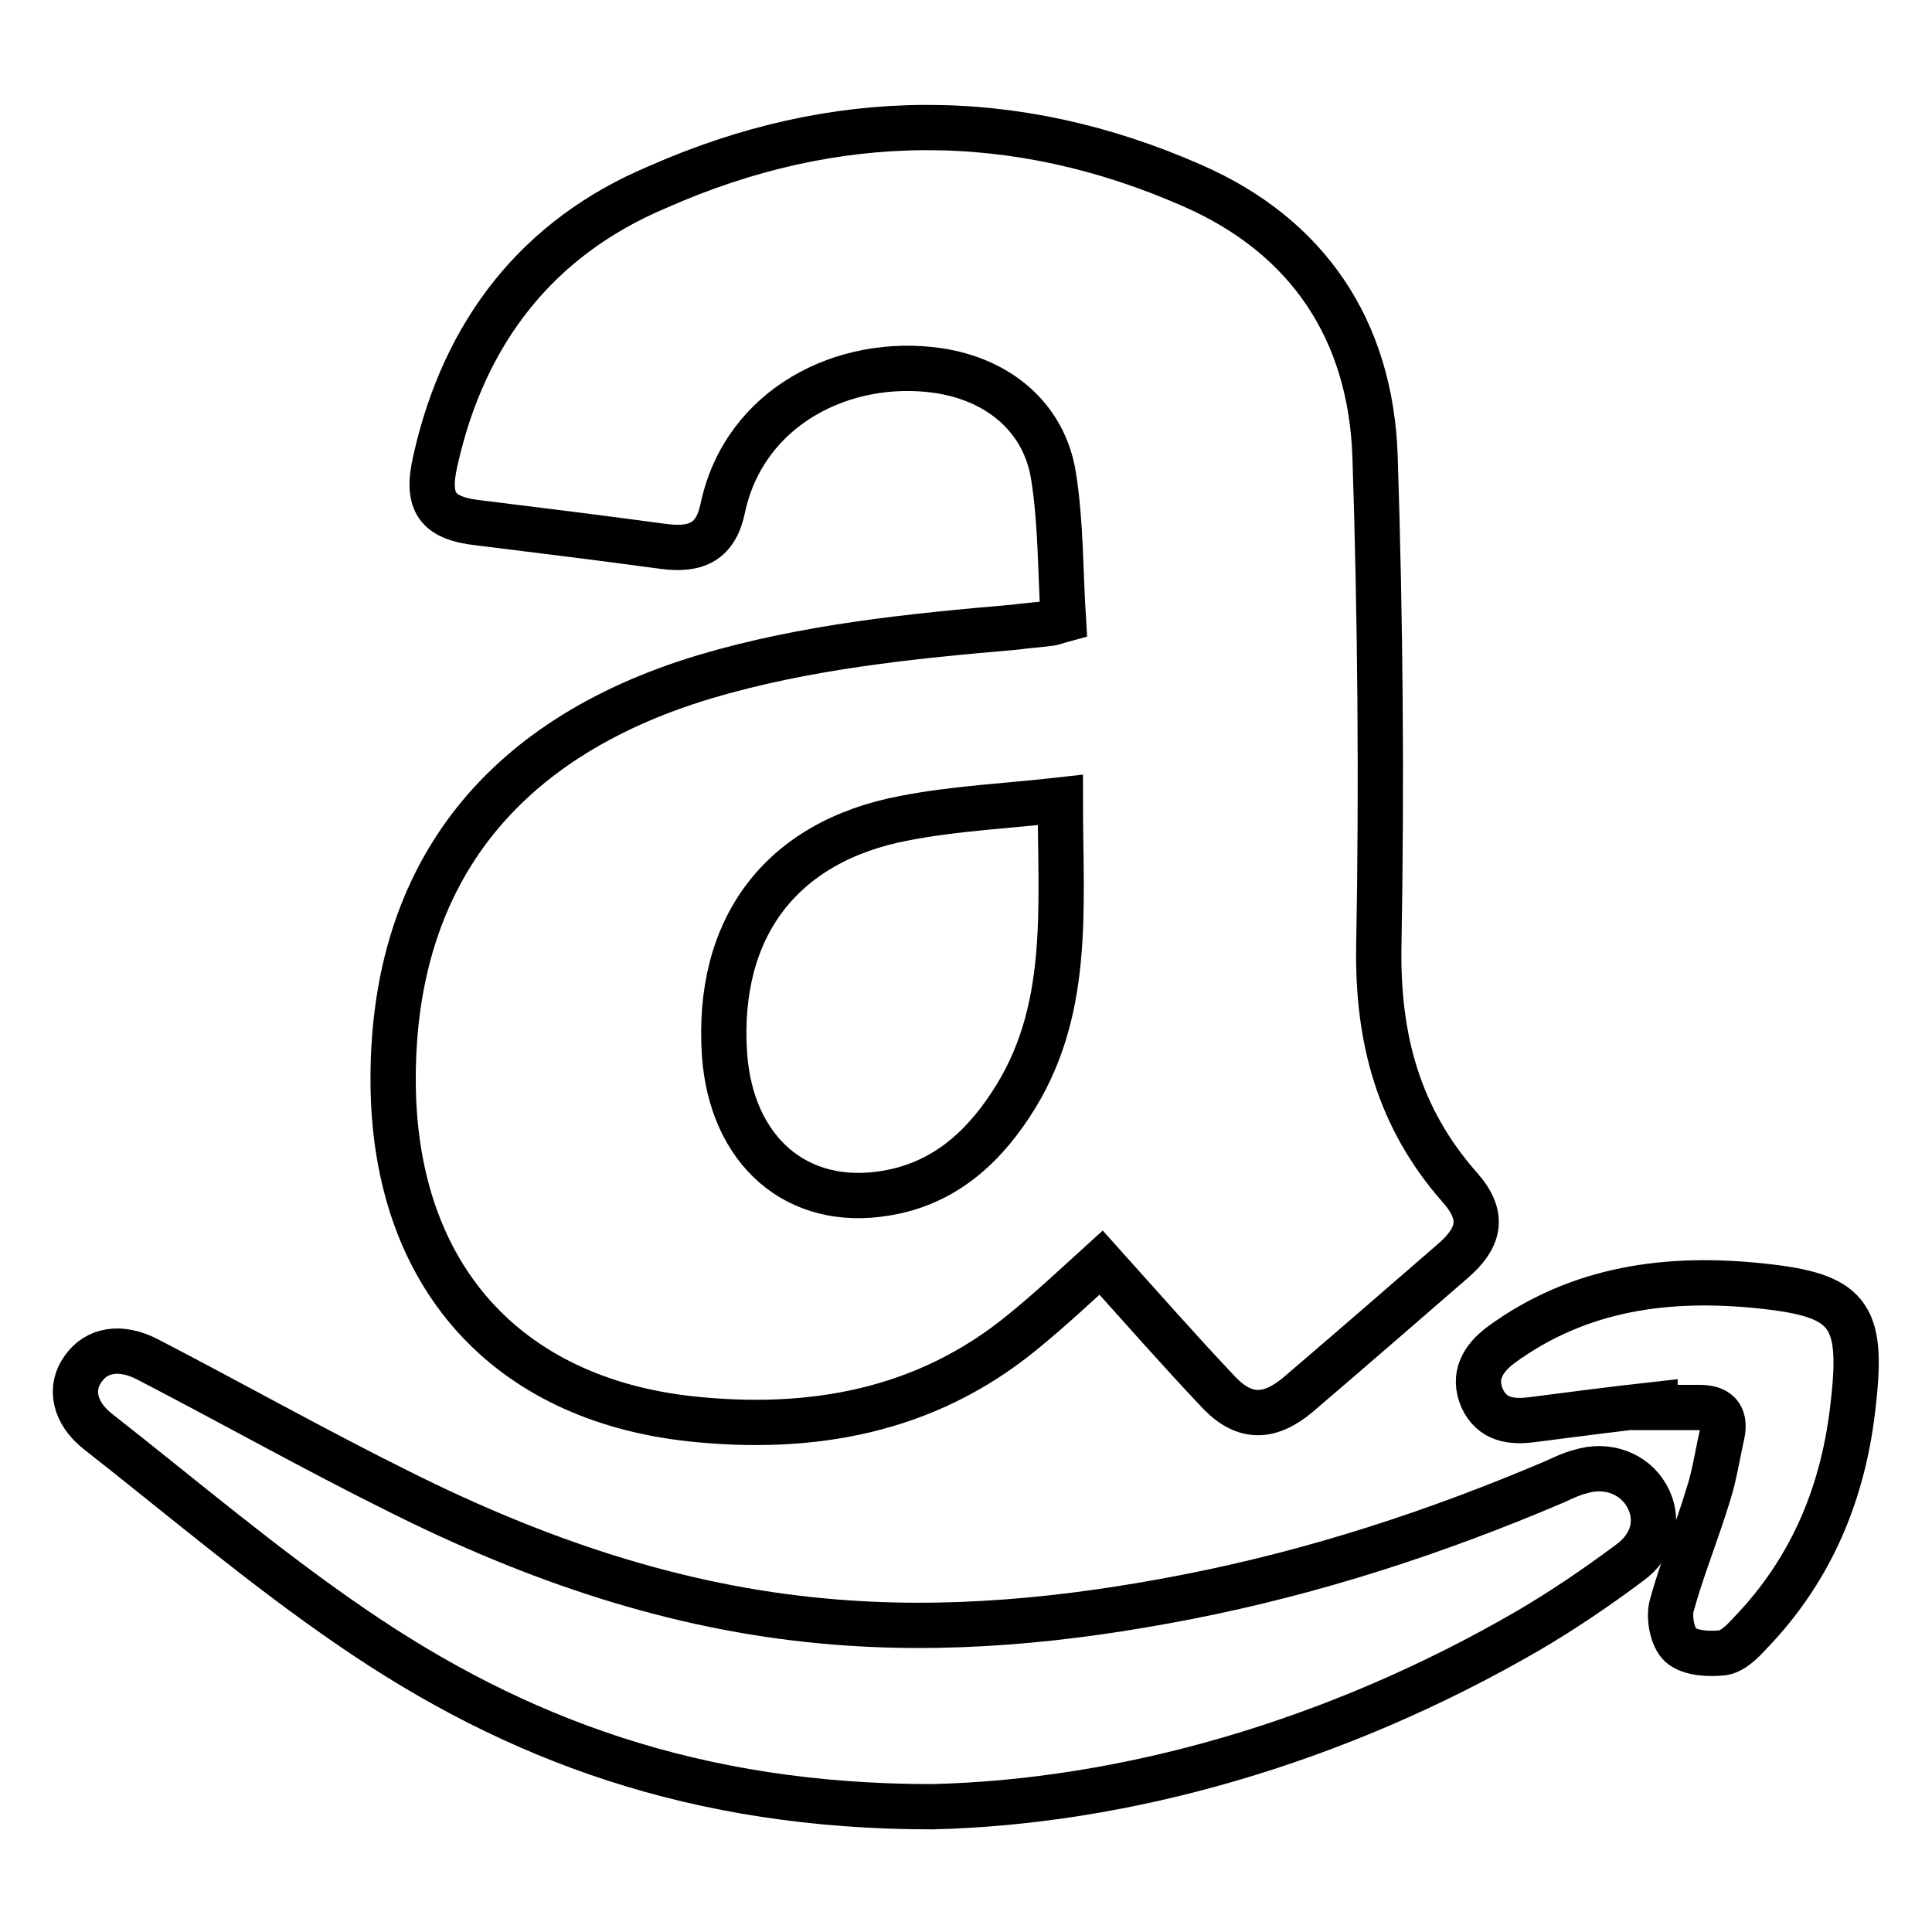 <?xml version="1.0" encoding="utf-8"?>
<!-- Svg Vector Icons : http://www.onlinewebfonts.com/icon -->
<!DOCTYPE svg PUBLIC "-//W3C//DTD SVG 1.1//EN" "http://www.w3.org/Graphics/SVG/1.1/DTD/svg11.dtd">
<svg version="1.1" xmlns="http://www.w3.org/2000/svg" xmlns:xlink="http://www.w3.org/1999/xlink" x="0px" y="0px" viewBox="0 0 256 256" enable-background="new 0 0 256 256" xml:space="preserve">
<g><g><path stroke-width="6" fill-opacity="0" stroke="#000000"  d="M134.5,83.1c-13.9,1.2-27.8,2.6-41.2,6.6c-27.5,8.3-41.6,26.9-41.2,54.4c0.4,24.8,14.8,41.2,39.4,43.9c15.9,1.7,31.1-0.9,44-11.5c3.7-3,7.2-6.3,10.4-9.2c5.3,5.9,10.4,11.7,15.7,17.3c3.4,3.5,6.7,3.3,10.4,0.2c6.9-5.9,13.7-11.8,20.5-17.7c3.7-3.2,4.2-6.1,0.9-9.8c-8.1-9.2-10.9-19.7-10.7-31.9c0.4-21.7,0.2-43.4-0.5-65c-0.6-16.7-8.9-29.1-24.2-35.8c-23.6-10.4-47.4-10.2-70.9,0.2C71.2,31.5,61.5,44,57.7,61c-1.3,5.6,0.2,7.7,5.9,8.3c8.1,1,16.2,2,24.3,3.1c4.5,0.6,7-0.7,7.9-5.2c2.9-13.3,16-19.9,28.5-18.1c8.1,1.2,14.1,6.3,15.3,14c1,6.3,0.9,12.7,1.3,19c-1.1,0.3-1.5,0.5-1.9,0.5C137.5,82.8,136,82.9,134.5,83.1z M133.9,146.4c-4,6.1-9.2,10.5-16.5,11.7c-11.8,2-20.5-5.6-21.4-18.4c-1.1-16.7,7.4-28.2,23.9-31.3c6.7-1.3,13.5-1.6,20.6-2.4C140.5,120.5,142,134.2,133.9,146.4z"/><path stroke-width="6" fill-opacity="0" stroke="#000000"  d="M209.4,195c-1.2,0.3-2.2,0.8-3.3,1.3c-15.7,6.7-31.9,12-48.8,15.3c-15.9,3.1-31.9,4.7-48.1,3.2c-19.9-1.8-38.4-8.2-56.2-17.1c-11.3-5.6-22.3-11.8-33.5-17.6c-3.5-1.8-6.7-1.3-8.5,1.3c-1.8,2.5-1.2,5.8,2,8.3c11.1,8.7,21.9,17.9,33.6,25.9c21.7,14.9,45.6,23.8,76.9,23.8c25.4-0.6,53.3-8.4,79.1-23.4c4.6-2.7,9-5.7,13.3-8.9c3.3-2.4,4-5.9,2.3-8.9C216.5,195.2,212.9,193.9,209.4,195z"/><path stroke-width="6" fill-opacity="0" stroke="#000000"  d="M233.4,170.4c-12.3-1.3-24.1,0.2-34.5,7.8c-2.4,1.8-3.8,4.1-2.5,7.1c1.3,2.8,3.8,3.2,6.7,2.8c5.4-0.7,10.8-1.4,16.2-2c0,0.1,0,0.3,0,0.4c1.9,0,3.9,0,5.9,0c2.3,0,3.5,1,3,3.5c-0.6,2.6-1,5.4-1.8,7.9c-1.5,5-3.5,9.8-4.9,14.9c-0.4,1.6,0.1,4.2,1.2,5.2c1.3,1.1,3.8,1.2,5.6,1c1.3-0.2,2.6-1.5,3.6-2.6c8.3-8.6,12.5-19,13.7-30.7C246.9,174.1,244.9,171.6,233.4,170.4z"/></g></g>
</svg>